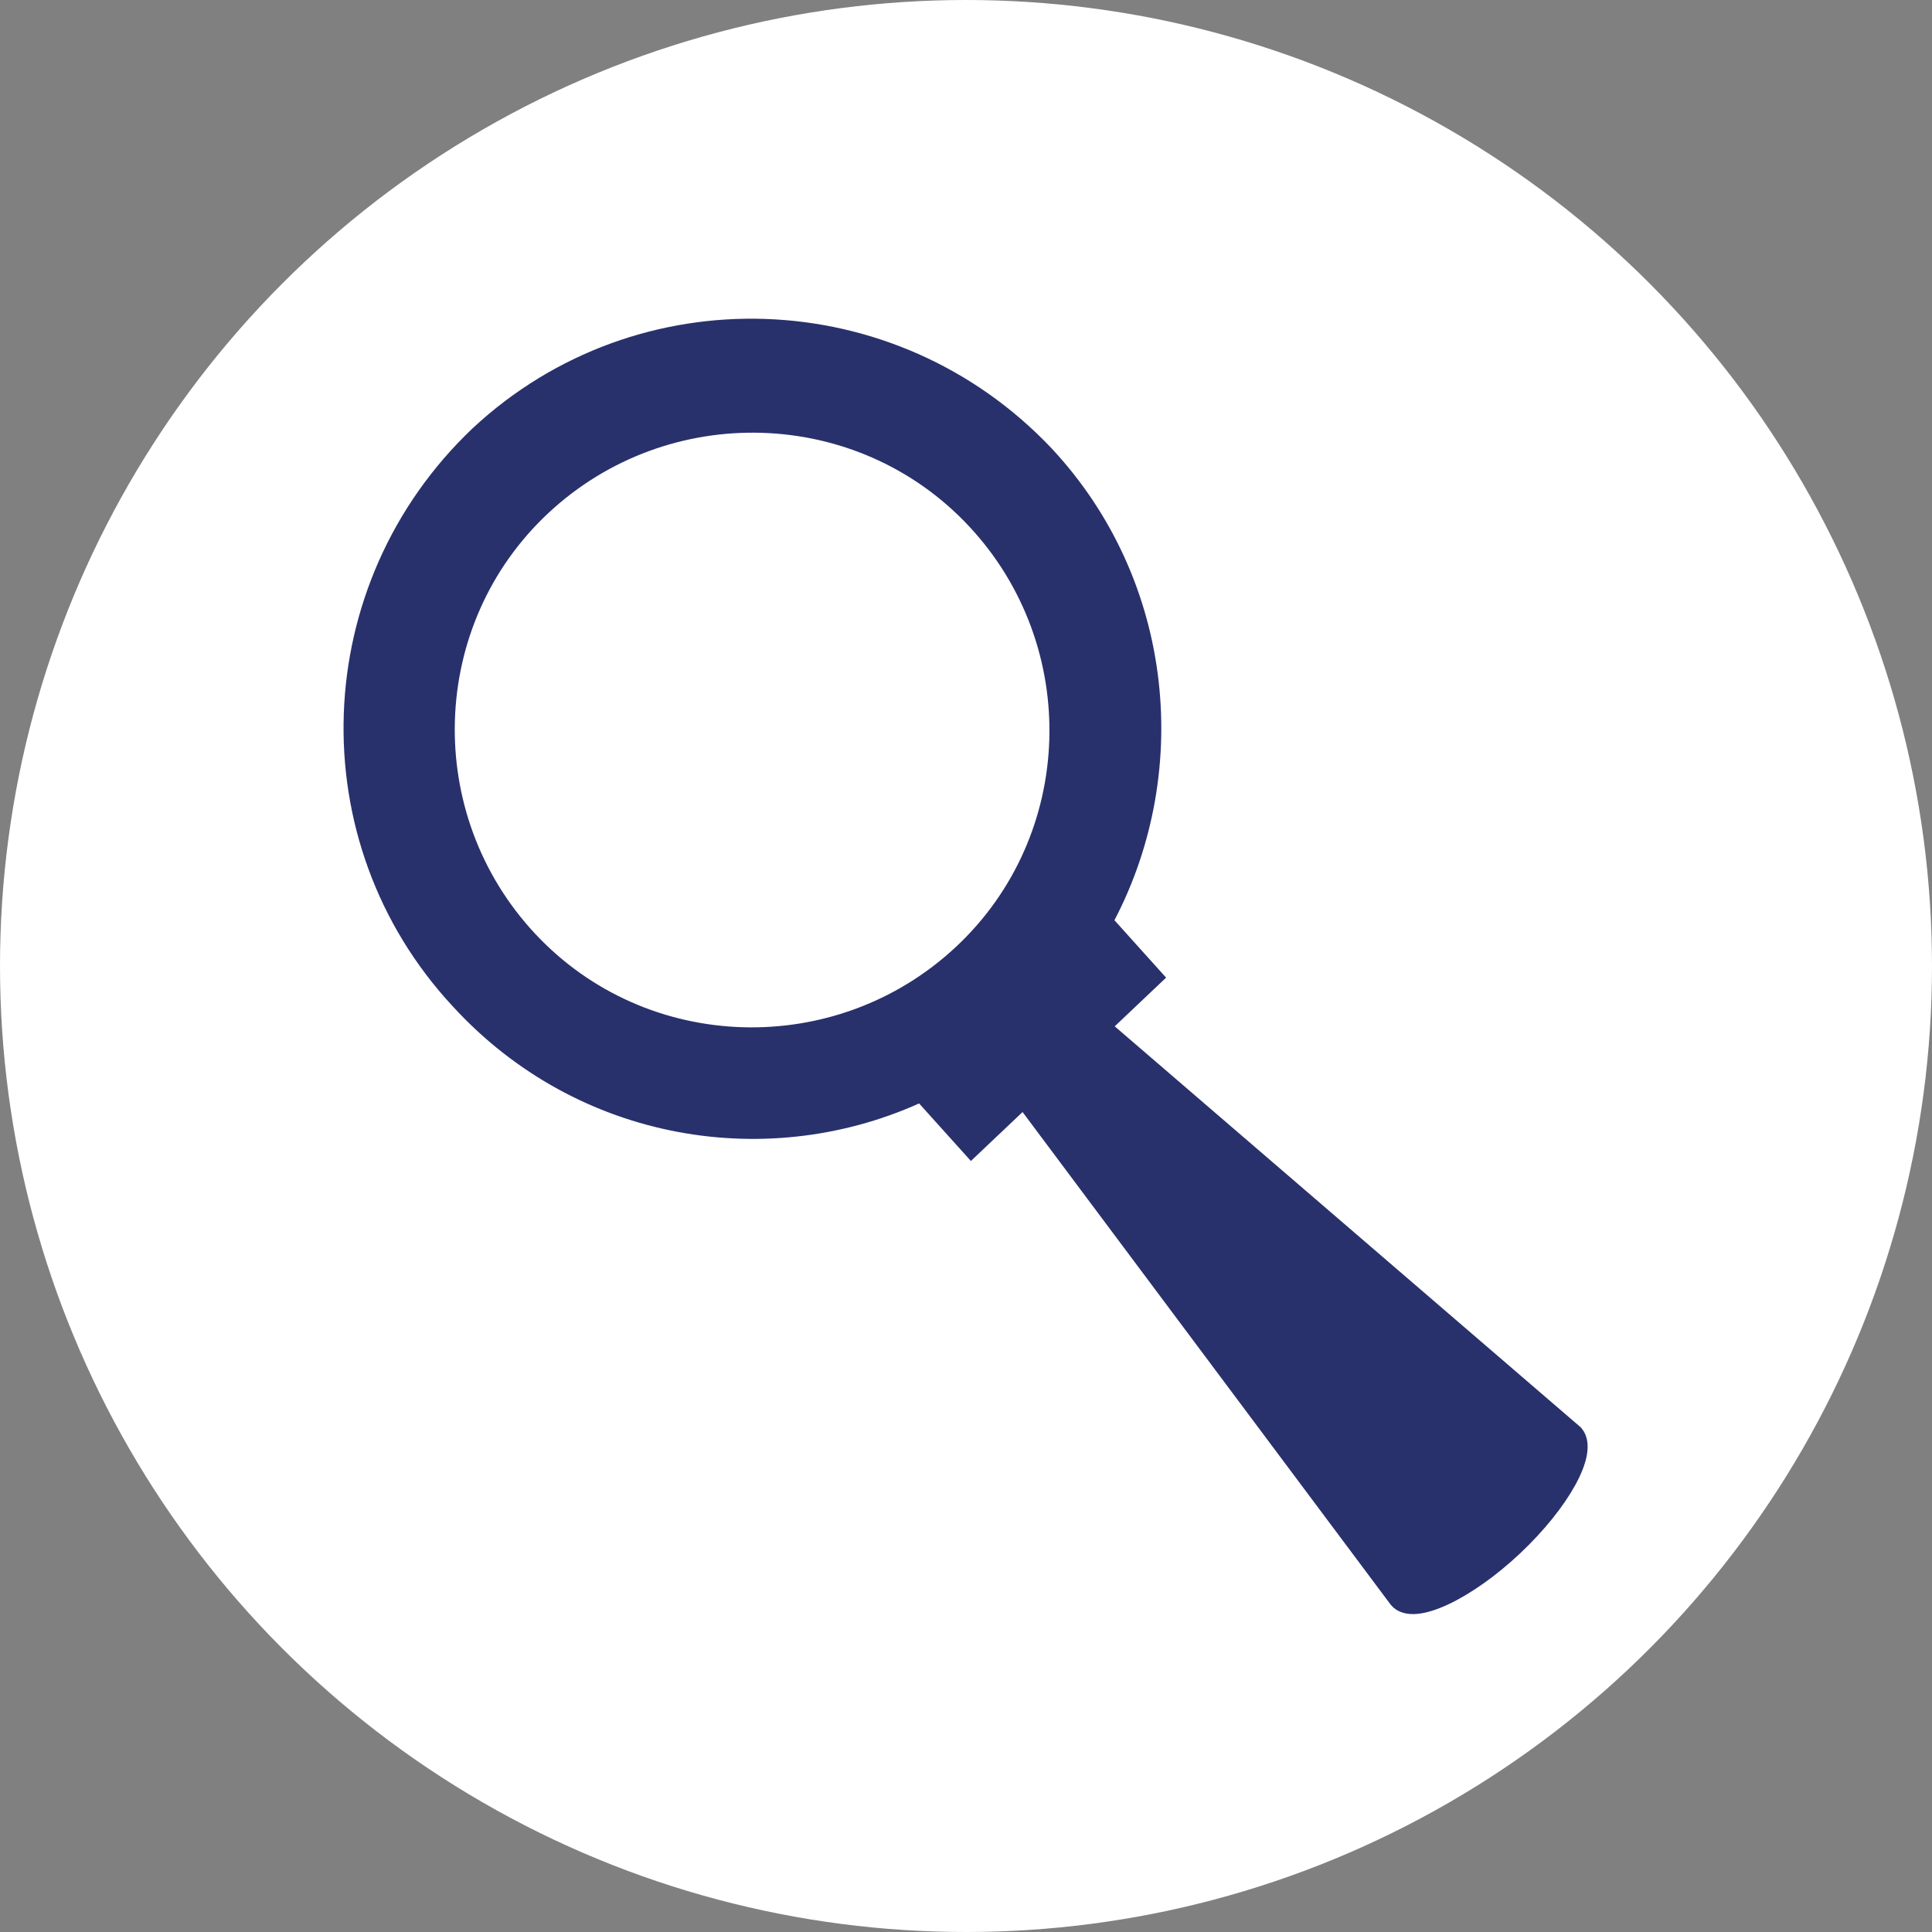 <?xml version="1.0" encoding="utf-8"?>
<!-- Generator: Adobe Illustrator 26.5.0, SVG Export Plug-In . SVG Version: 6.00 Build 0)  -->
<svg version="1.1" id="Layer_1" xmlns="http://www.w3.org/2000/svg" xmlns:xlink="http://www.w3.org/1999/xlink" x="0px" y="0px"
	 width="70px" height="70px" viewBox="0 0 70 70" style="enable-background:new 0 0 70 70;" xml:space="preserve">
<rect x="0" y="0" width="70" height="70" fill="#808080" stroke="none"/>
<style type="text/css">
	.st0{fill:#FFFFFF;}
	.st1{fill:#28316C;stroke:#28316C;stroke-width:0.789;stroke-miterlimit:10;}
</style>
<g>
	<g>
		<g>
			<circle class="st0" cx="35" cy="35" r="35"/>
		</g>
	</g>
	<g>
		<g id="Discover_Malware_00000134230239589518246720000008038099030858021790_">
			<g>
				<path class="st1" d="M33.4,39.5l1.8,2l1.9-1.8l13.6,18.2l0,0l0,0c0.5,0.6,2.4-0.3,4.1-1.9c1.7-1.6,2.7-3.4,2.2-4l0,0l0,0
					L39.8,37.2l1.9-1.8l-1.8-2c2.9-5.3,2.3-12.2-2.1-16.9c-5.5-5.8-14.6-6.1-20.4-0.7c-5.8,5.5-6.1,14.6-0.7,20.4
					C21.1,41,27.9,42.1,33.4,39.5z M19.1,34.1c-4.2-4.5-4-11.6,0.5-15.8s11.6-4,15.8,0.5s4,11.6-0.5,15.8S23.3,38.6,19.1,34.1z"/>
			</g>
		</g>
	</g>
</g>
</svg>
